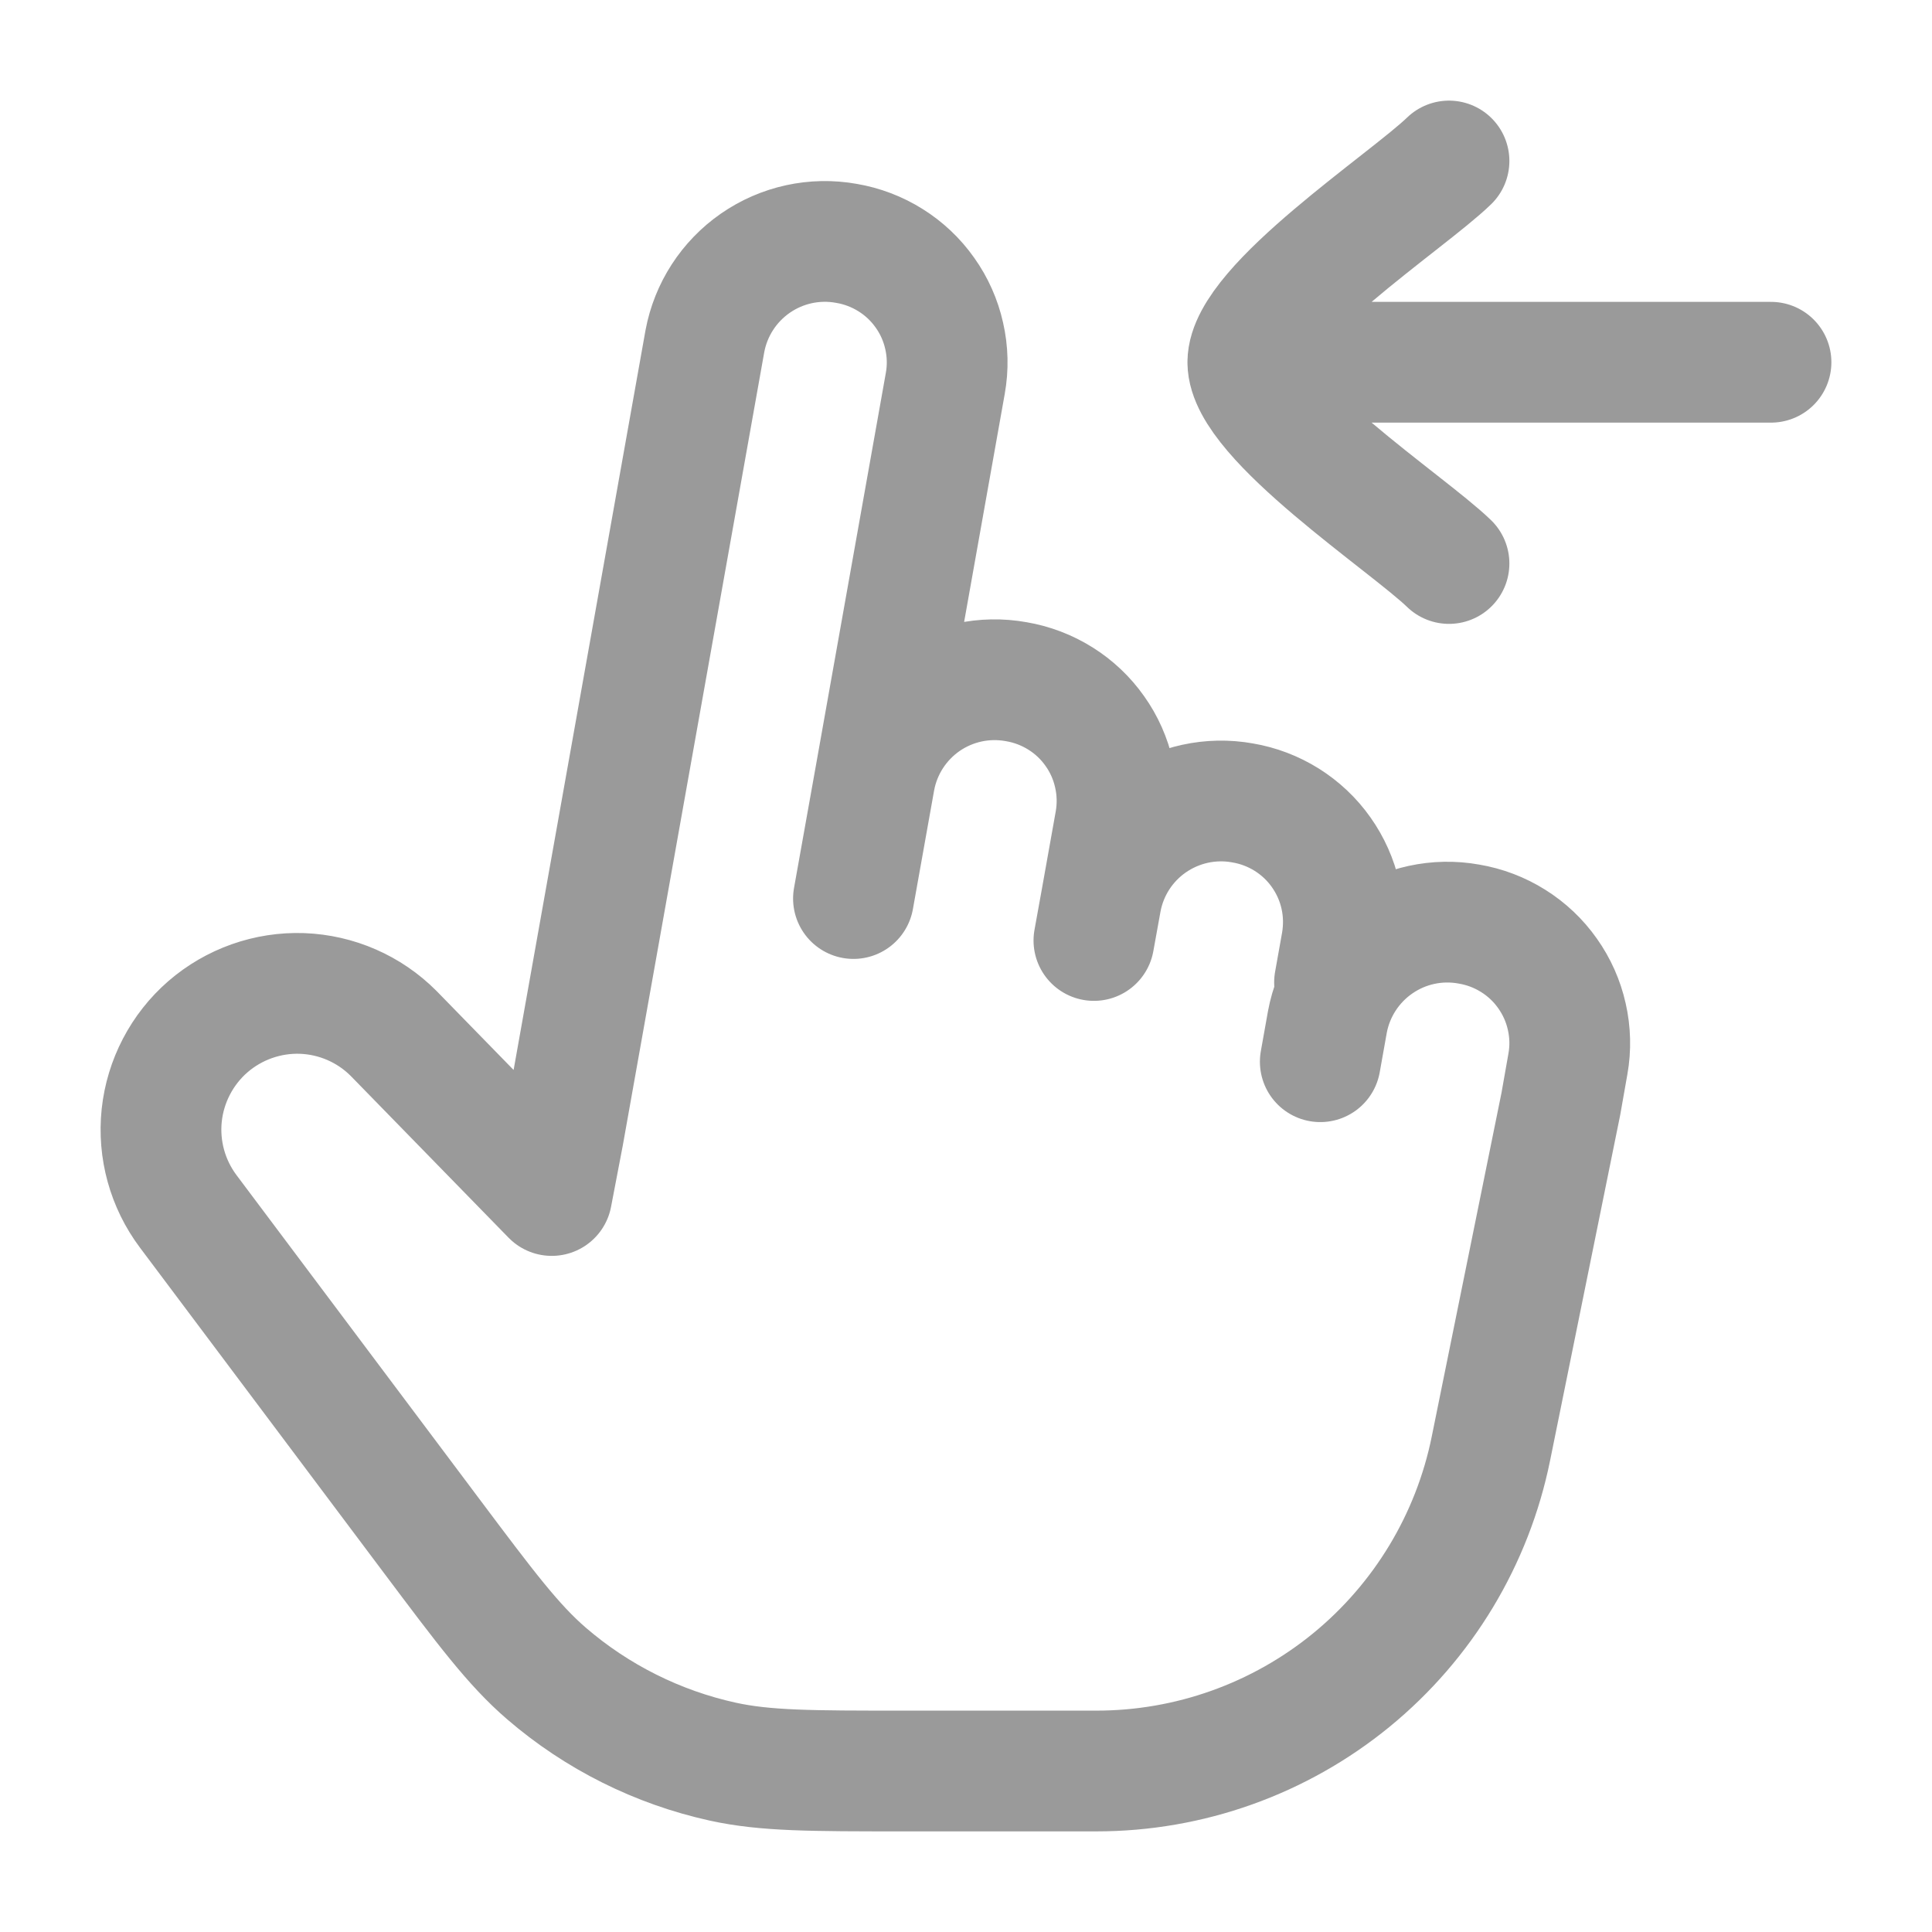 <?xml version="1.0" encoding="UTF-8"?> <svg xmlns="http://www.w3.org/2000/svg" width="24" height="24" viewBox="0 0 24 24" fill="none"><path d="M10.866 9.685L11.743 4.761C11.778 4.566 11.773 4.366 11.729 4.173C11.686 3.98 11.605 3.797 11.49 3.636C11.376 3.474 11.231 3.337 11.063 3.232C10.896 3.127 10.709 3.056 10.514 3.023C10.119 2.952 9.713 3.041 9.384 3.269C9.055 3.497 8.829 3.846 8.756 4.24L7 14.088L6.854 14.851L4.889 12.837C4.587 12.534 4.181 12.357 3.753 12.341C3.325 12.326 2.907 12.474 2.583 12.754C2.26 13.035 2.055 13.428 2.009 13.854C1.964 14.28 2.082 14.707 2.339 15.049L5.352 19.067C6.036 19.979 6.378 20.435 6.789 20.789C7.417 21.33 8.17 21.706 8.979 21.884C9.509 22 10.079 22 11.22 22H13.621C14.775 22 15.893 21.601 16.786 20.871C17.679 20.14 18.292 19.124 18.521 17.993L19.39 13.71L19.477 13.217C19.512 13.022 19.507 12.822 19.463 12.629C19.42 12.436 19.339 12.254 19.224 12.092C19.11 11.93 18.965 11.793 18.797 11.688C18.63 11.583 18.443 11.512 18.247 11.479C17.853 11.408 17.447 11.496 17.117 11.725C16.788 11.953 16.562 12.302 16.489 12.696L16.401 13.189M10.866 9.685L10.602 11.162M10.866 9.685C10.938 9.291 11.164 8.942 11.493 8.713C11.823 8.485 12.229 8.397 12.623 8.468C12.819 8.501 13.005 8.572 13.173 8.677C13.341 8.782 13.486 8.919 13.6 9.081C13.715 9.242 13.796 9.425 13.839 9.618C13.883 9.811 13.888 10.011 13.854 10.206L13.678 11.191M13.678 11.191L13.589 11.683M13.678 11.191C13.75 10.797 13.976 10.448 14.305 10.22C14.635 9.992 15.041 9.903 15.435 9.974C15.631 10.007 15.817 10.078 15.985 10.183C16.152 10.288 16.298 10.425 16.412 10.587C16.526 10.748 16.608 10.931 16.651 11.123C16.695 11.316 16.699 11.516 16.666 11.711L16.578 12.204M15.501 4.5H22M15.501 4.5C15.501 3.8 17.494 2.492 18 2M15.501 4.5C15.501 5.2 17.494 6.508 18 7" stroke="#9A9A9A" stroke-width="1.5" stroke-linecap="round" stroke-linejoin="round"></path></svg> 
